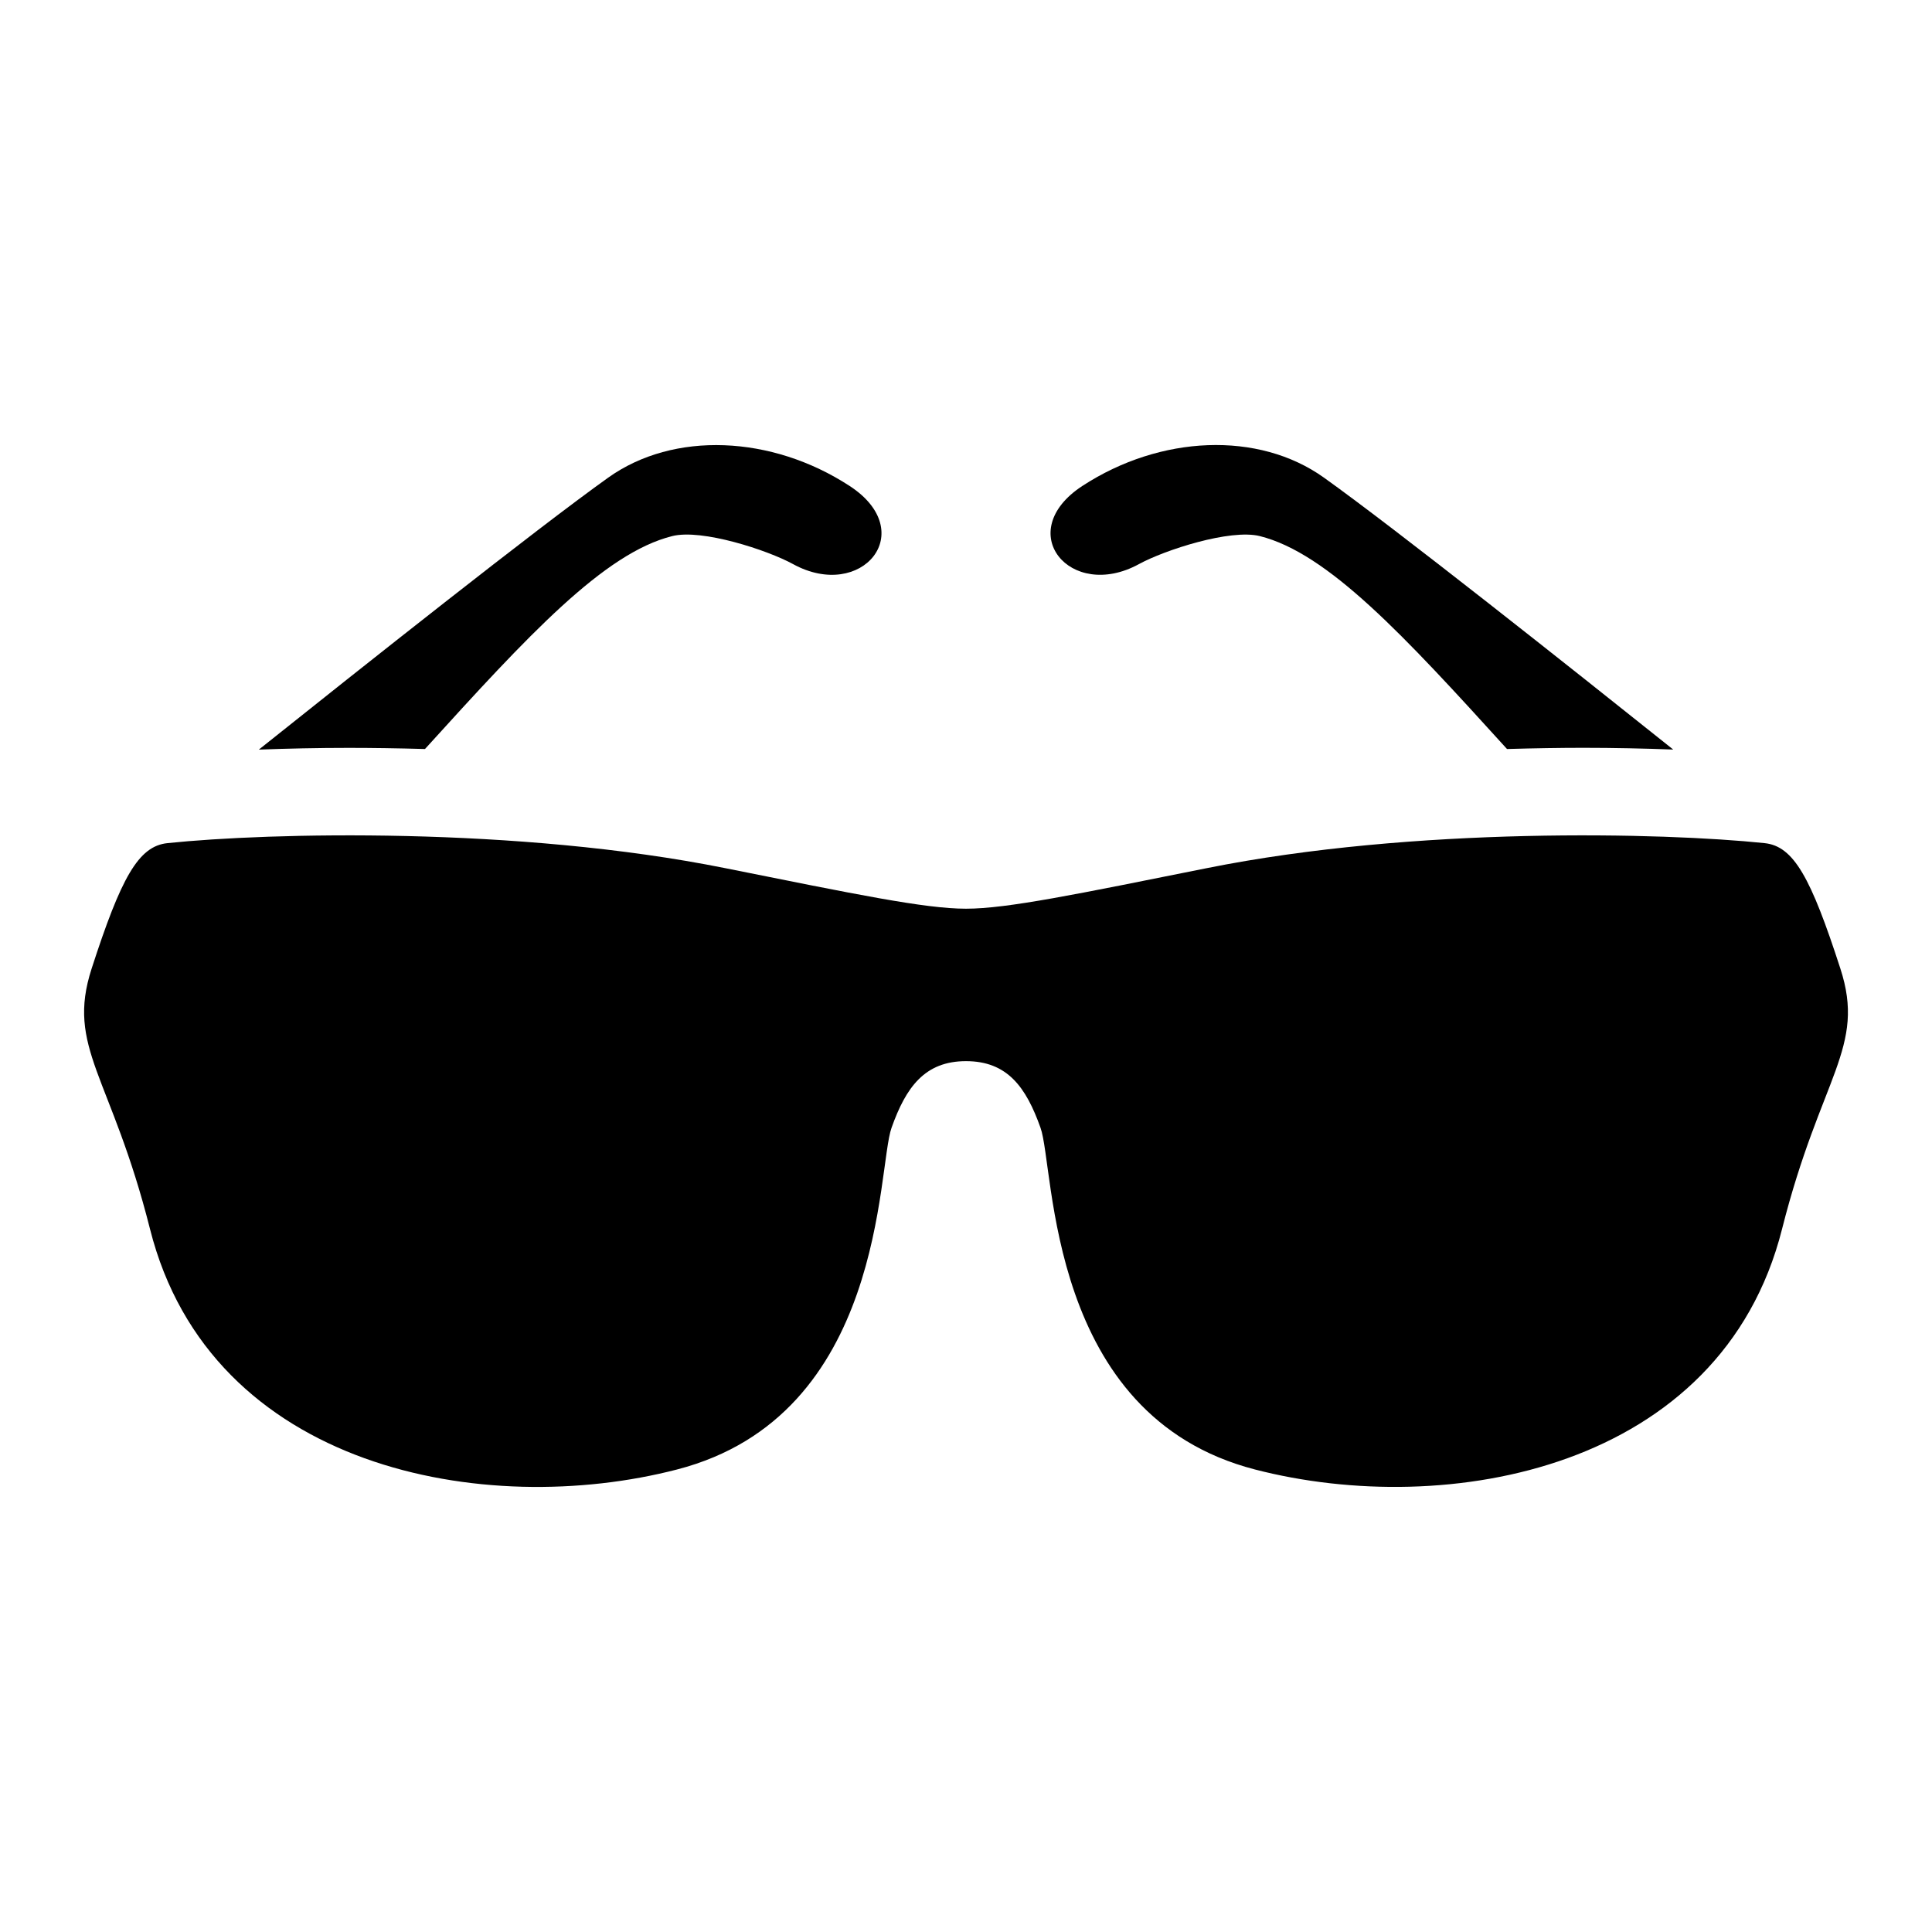 <svg xmlns="http://www.w3.org/2000/svg" width="512" viewBox="0 0 32 32" height="512" id="Layer_1"><g><path d="m30.482 16.042c-.487-1.503-.771-2.027-1.255-2.077-1.675-.175-5.799-.277-9.242.415-2.151.431-3.303.671-3.985.671s-1.833-.24-3.985-.671c-3.443-.692-7.566-.59-9.242-.415-.482.05-.768.574-1.255 2.077-.427 1.315.325 1.771.967 4.316 1.006 3.986 5.553 4.805 8.73 3.981 3.455-.894 3.311-4.989 3.552-5.66.239-.672.55-1.103 1.233-1.103.685 0 .995.431 1.234 1.103.241.671.097 4.767 3.551 5.66 3.178.823 7.724.005 8.731-3.981.643-2.545 1.394-3.001.966-4.316z"></path><path d="m7.039 12.406c1.711-1.886 2.967-3.246 4.097-3.527.489-.122 1.574.231 1.999.464 1.139.624 2.102-.536.936-1.295-1.289-.84-2.914-.91-3.997-.137-1.204.86-4.075 3.138-5.787 4.505.477-.018.979-.029 1.489-.029.381 0 .809.006 1.263.019z"></path><path d="m18.865 9.343c.426-.233 1.51-.585 2-.464 1.129.282 2.385 1.642 4.096 3.527.455-.013.882-.02 1.264-.02.51 0 1.012.011 1.489.029-1.712-1.367-4.583-3.645-5.787-4.505-1.083-.773-2.708-.703-3.997.137-1.167.76-.203 1.919.935 1.296z"></path></g></svg>